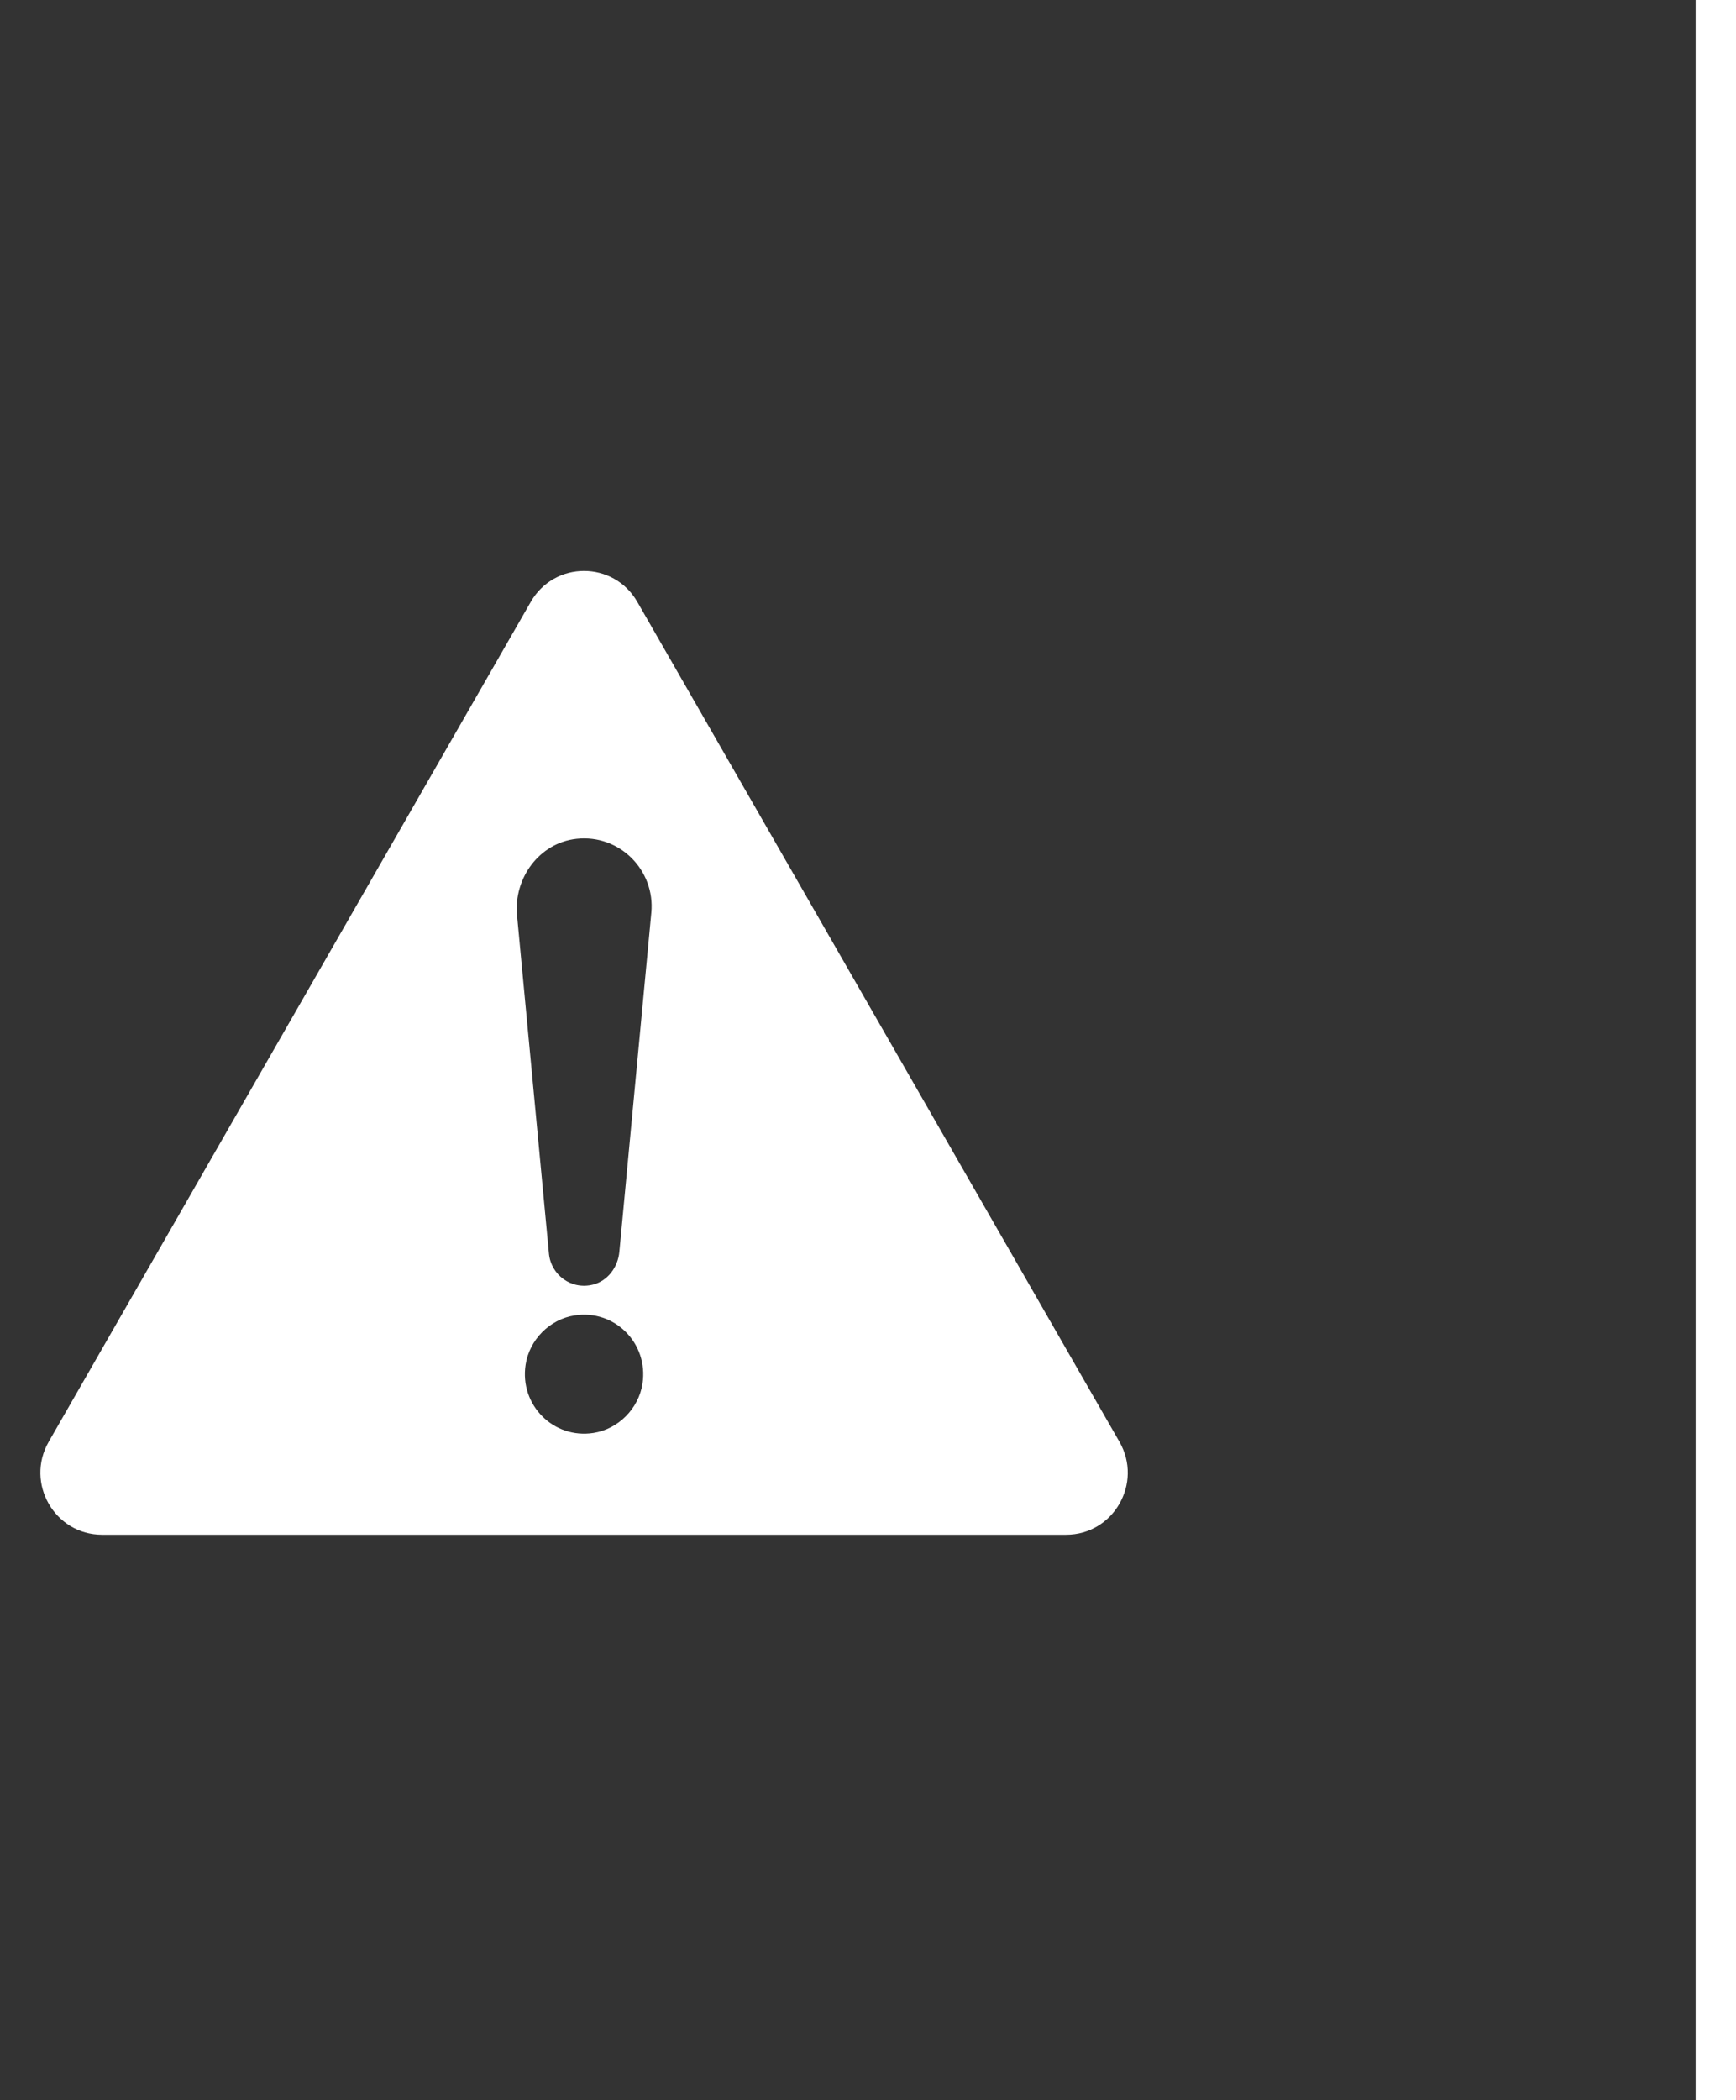 <?xml version="1.0" standalone="no"?>
<!-- Generator: Adobe Fireworks 10, Export SVG Extension by Aaron Beall (http://fireworks.abeall.com) . Version: 0.6.1  -->
<!DOCTYPE svg PUBLIC "-//W3C//DTD SVG 1.1//EN" "http://www.w3.org/Graphics/SVG/1.1/DTD/svg11.dtd">
<svg id="icons.fw-Page%201" viewBox="0 0 43 52" style="background-color:#ffffff00" version="1.1"
	xmlns="http://www.w3.org/2000/svg" xmlns:xlink="http://www.w3.org/1999/xlink" xml:space="preserve"
	x="0px" y="0px" width="43px" height="52px"
>
	<rect x="0" y="0" width="43" height="52" fill="#333333" stroke="none"/>
	<g id="Layer%201">
		<path visibility="hidden" d="M 14.579 11.548 L 18.956 20.417 L 28.744 21.839 L 21.662 28.743 L 23.333 38.491 L 14.579 33.888 L 5.825 38.491 L 7.497 28.743 L 0.414 21.839 L 10.202 20.417 L 14.579 11.548 Z" fill="#ffffff"/>
		<path d="M 42.5 52 L 42.5 0 L 42.5 0 " stroke="#ffffff" stroke-width="1" fill="none"/>
		<path d="M 27.728 35.699 L 15.787 14.904 C 15.201 13.881 13.732 13.881 13.146 14.904 L 1.206 35.699 C 0.62 36.721 1.354 38 2.527 38 L 26.407 38 C 27.581 38 28.314 36.722 27.728 35.699 L 27.728 35.699 ZM 14.699 35.48 C 13.709 35.633 12.867 34.788 13.019 33.791 C 13.113 33.17 13.619 32.663 14.235 32.569 C 15.225 32.415 16.067 33.261 15.915 34.257 C 15.82 34.877 15.316 35.385 14.699 35.48 L 14.699 35.48 ZM 16.133 22.6 L 15.341 30.998 C 15.305 31.375 15.054 31.715 14.689 31.807 C 14.145 31.943 13.647 31.564 13.597 31.039 L 12.807 22.667 C 12.719 21.742 13.36 20.868 14.28 20.769 C 15.353 20.652 16.233 21.551 16.133 22.6 L 16.133 22.6 Z" fill="#ffffff"/>
	</g>
</svg>